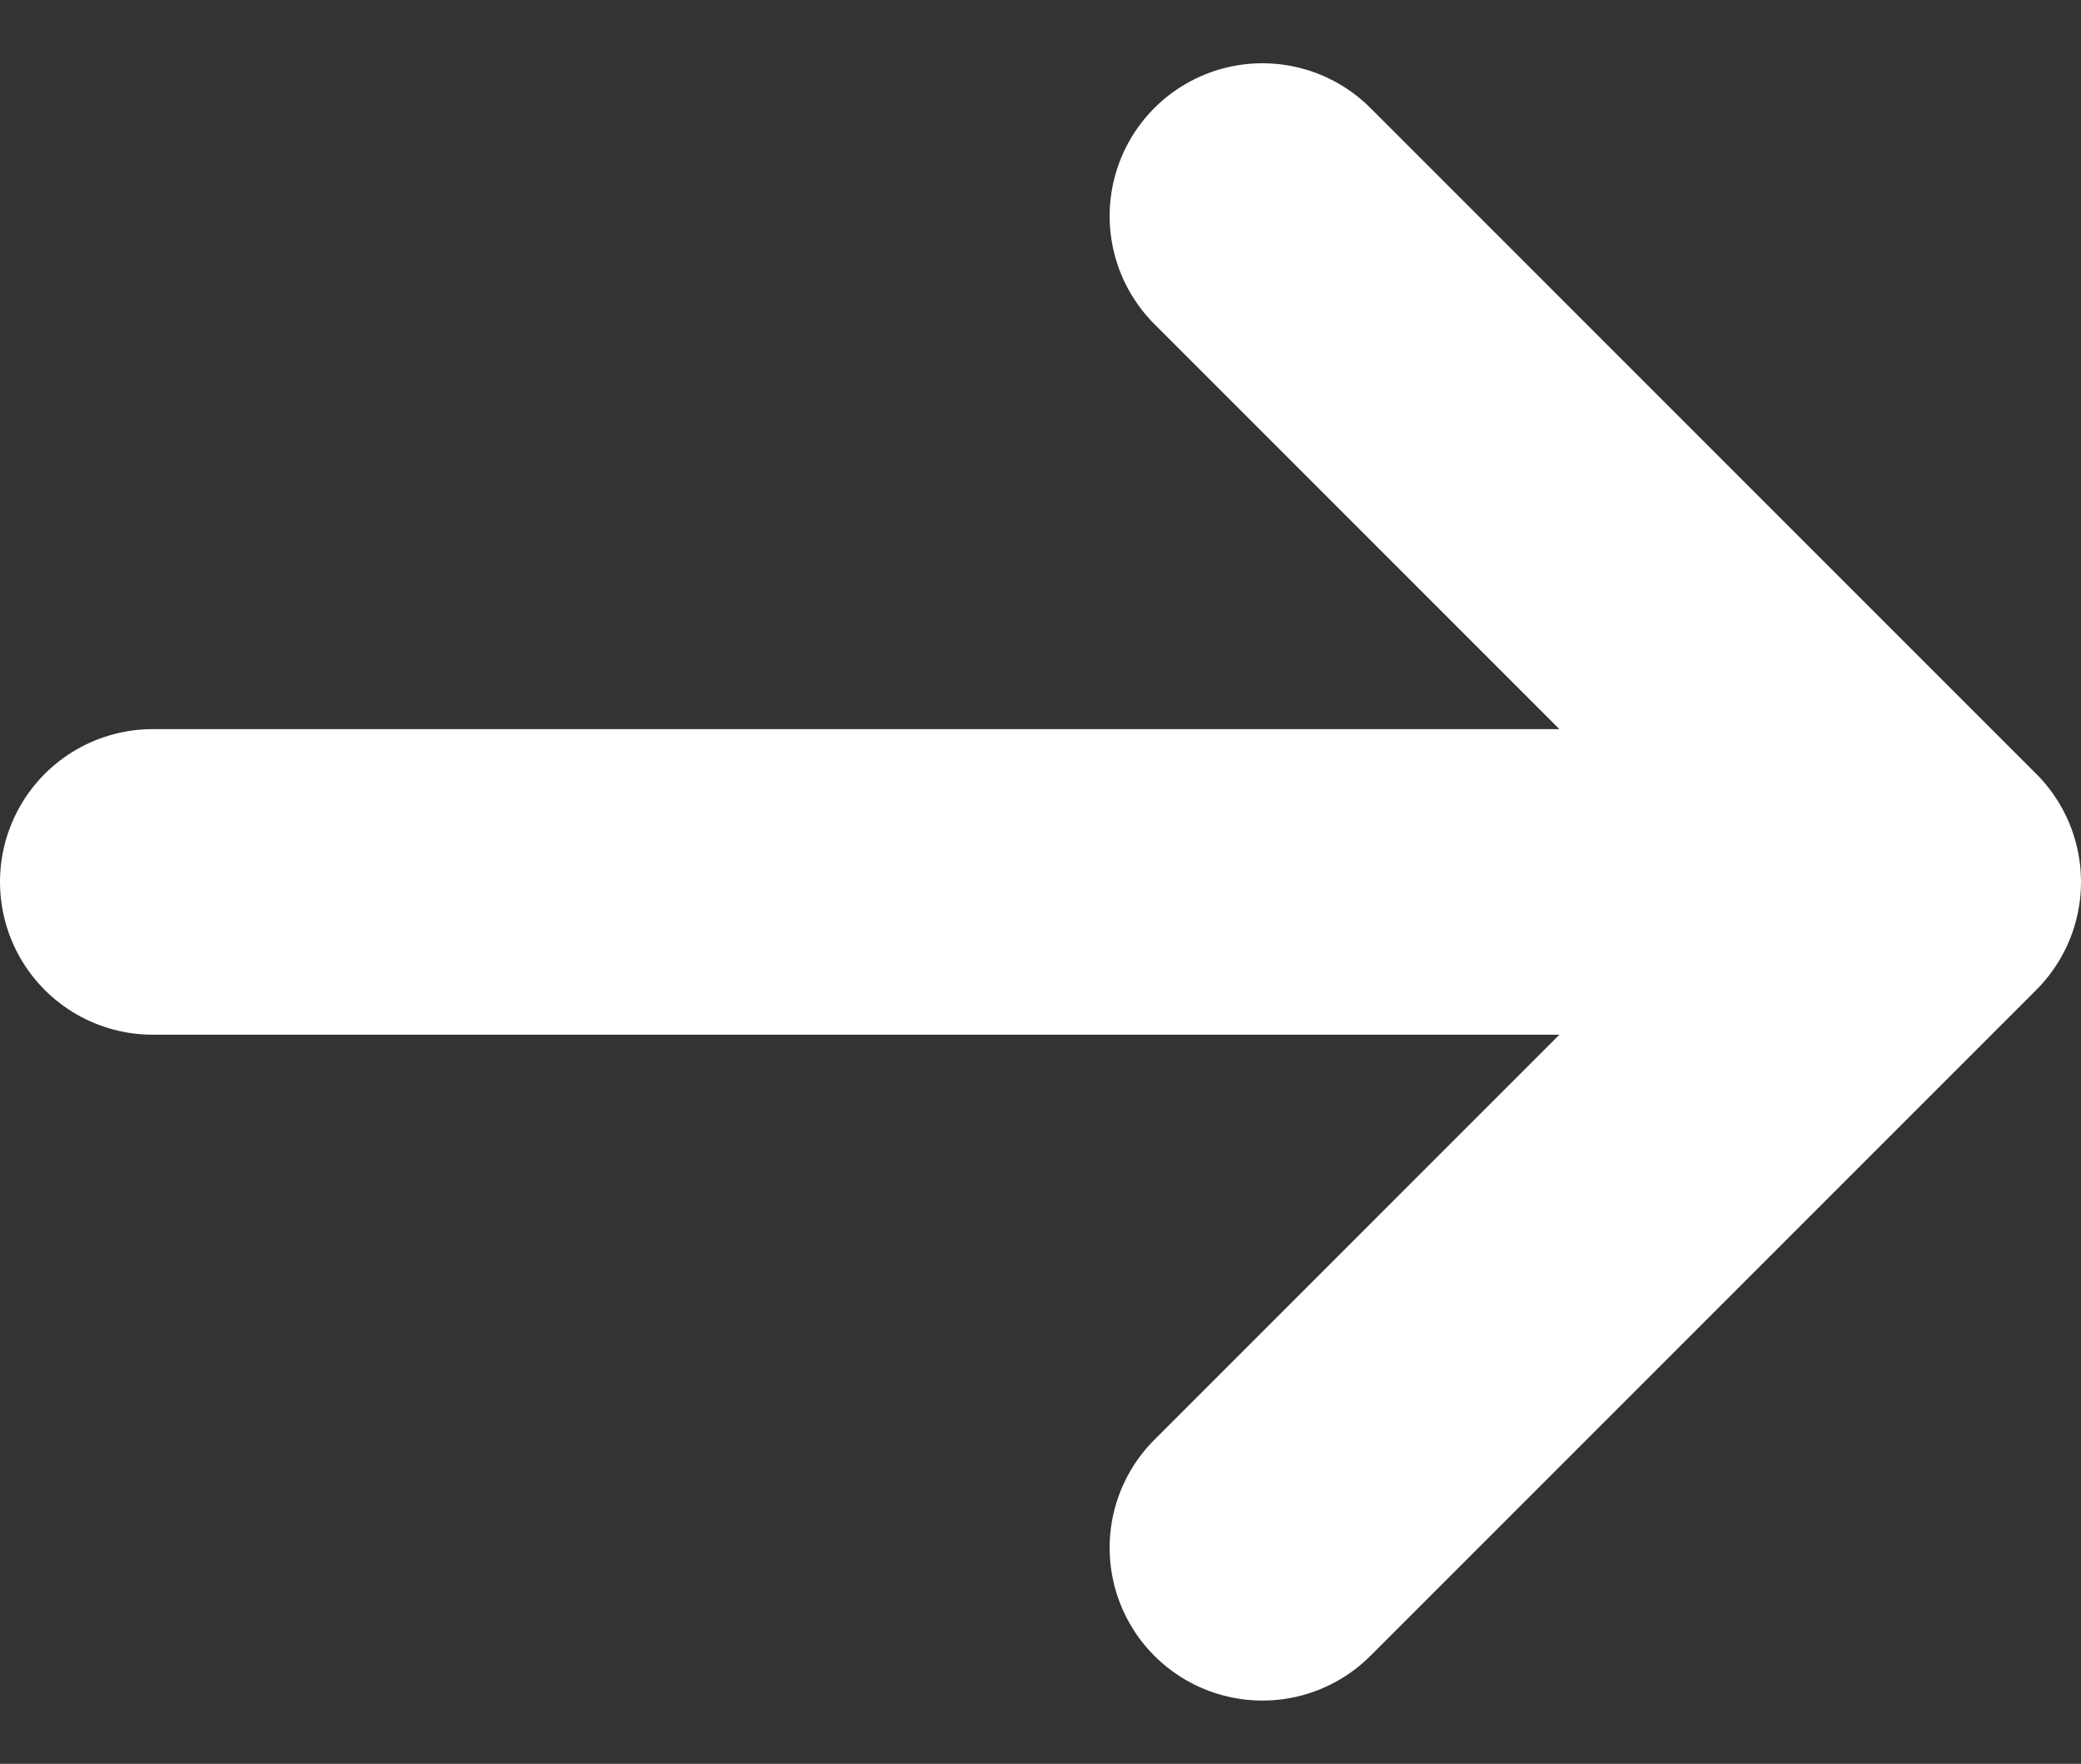 <svg id="arrowRight" xmlns="http://www.w3.org/2000/svg" width="13.621" height="11.544" viewBox="0 0 13.621 11.544">
  <rect x="0" y="0" width="13.621" height="11.544" fill="#333333" stroke="none"/>
  <path id="Path_2" data-name="Path 2" d="M1,5.358H12.621M8.263,1l4.358,4.358L8.263,9.716" transform="translate(0 0.414)" fill="none" stroke="#fff" stroke-linecap="round" stroke-linejoin="round" stroke-width="2" fill-rule="evenodd"/>
</svg>
